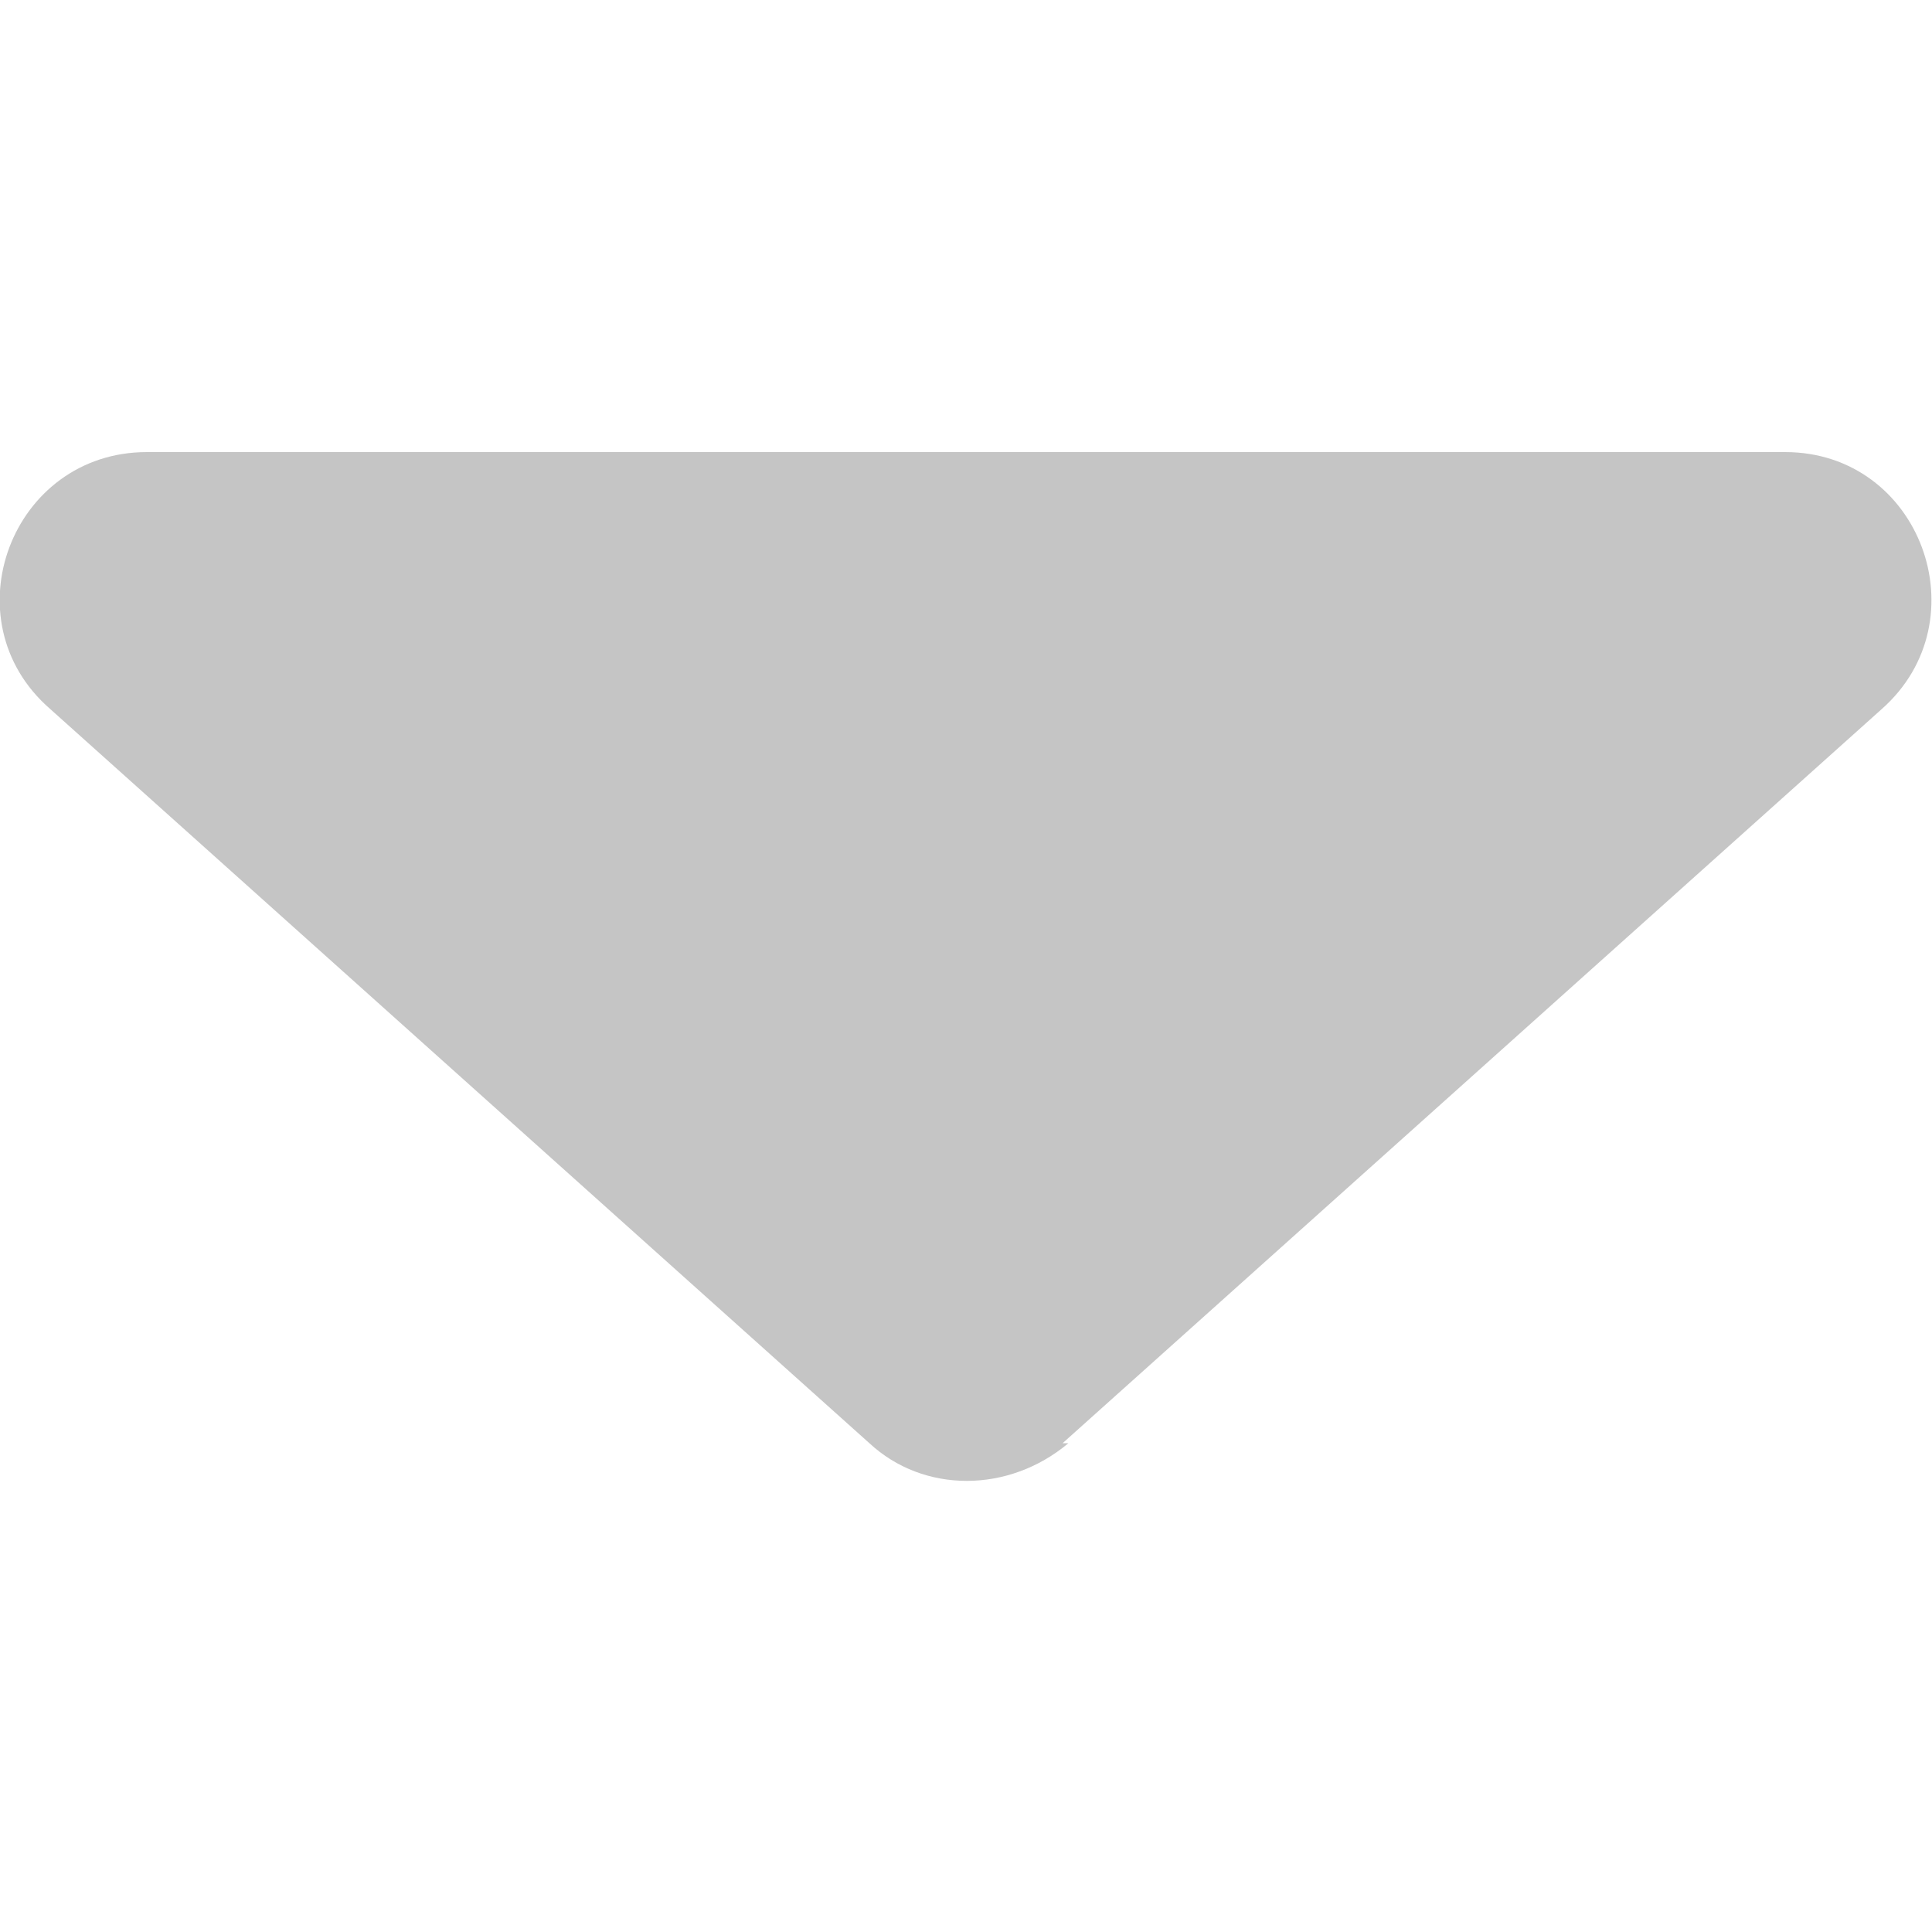 <?xml version="1.0" encoding="UTF-8"?>
<svg id="_レイヤー_1" xmlns="http://www.w3.org/2000/svg" version="1.1" viewBox="0 0 100 100">
  <defs>
    <style>
      .st0 {
        fill: #C5C5C5;
      }
    </style>
  </defs>
  <path fill="#C5C5C5" d="M55,74.7l42.4-38c5.2-4.6,2-13.3-5-13.3H7.6c-7,0-10.3,8.7-5,13.3l42.4,38c2.8,2.6,7.2,2.6,10.3,0h-.2Z"/>
</svg>